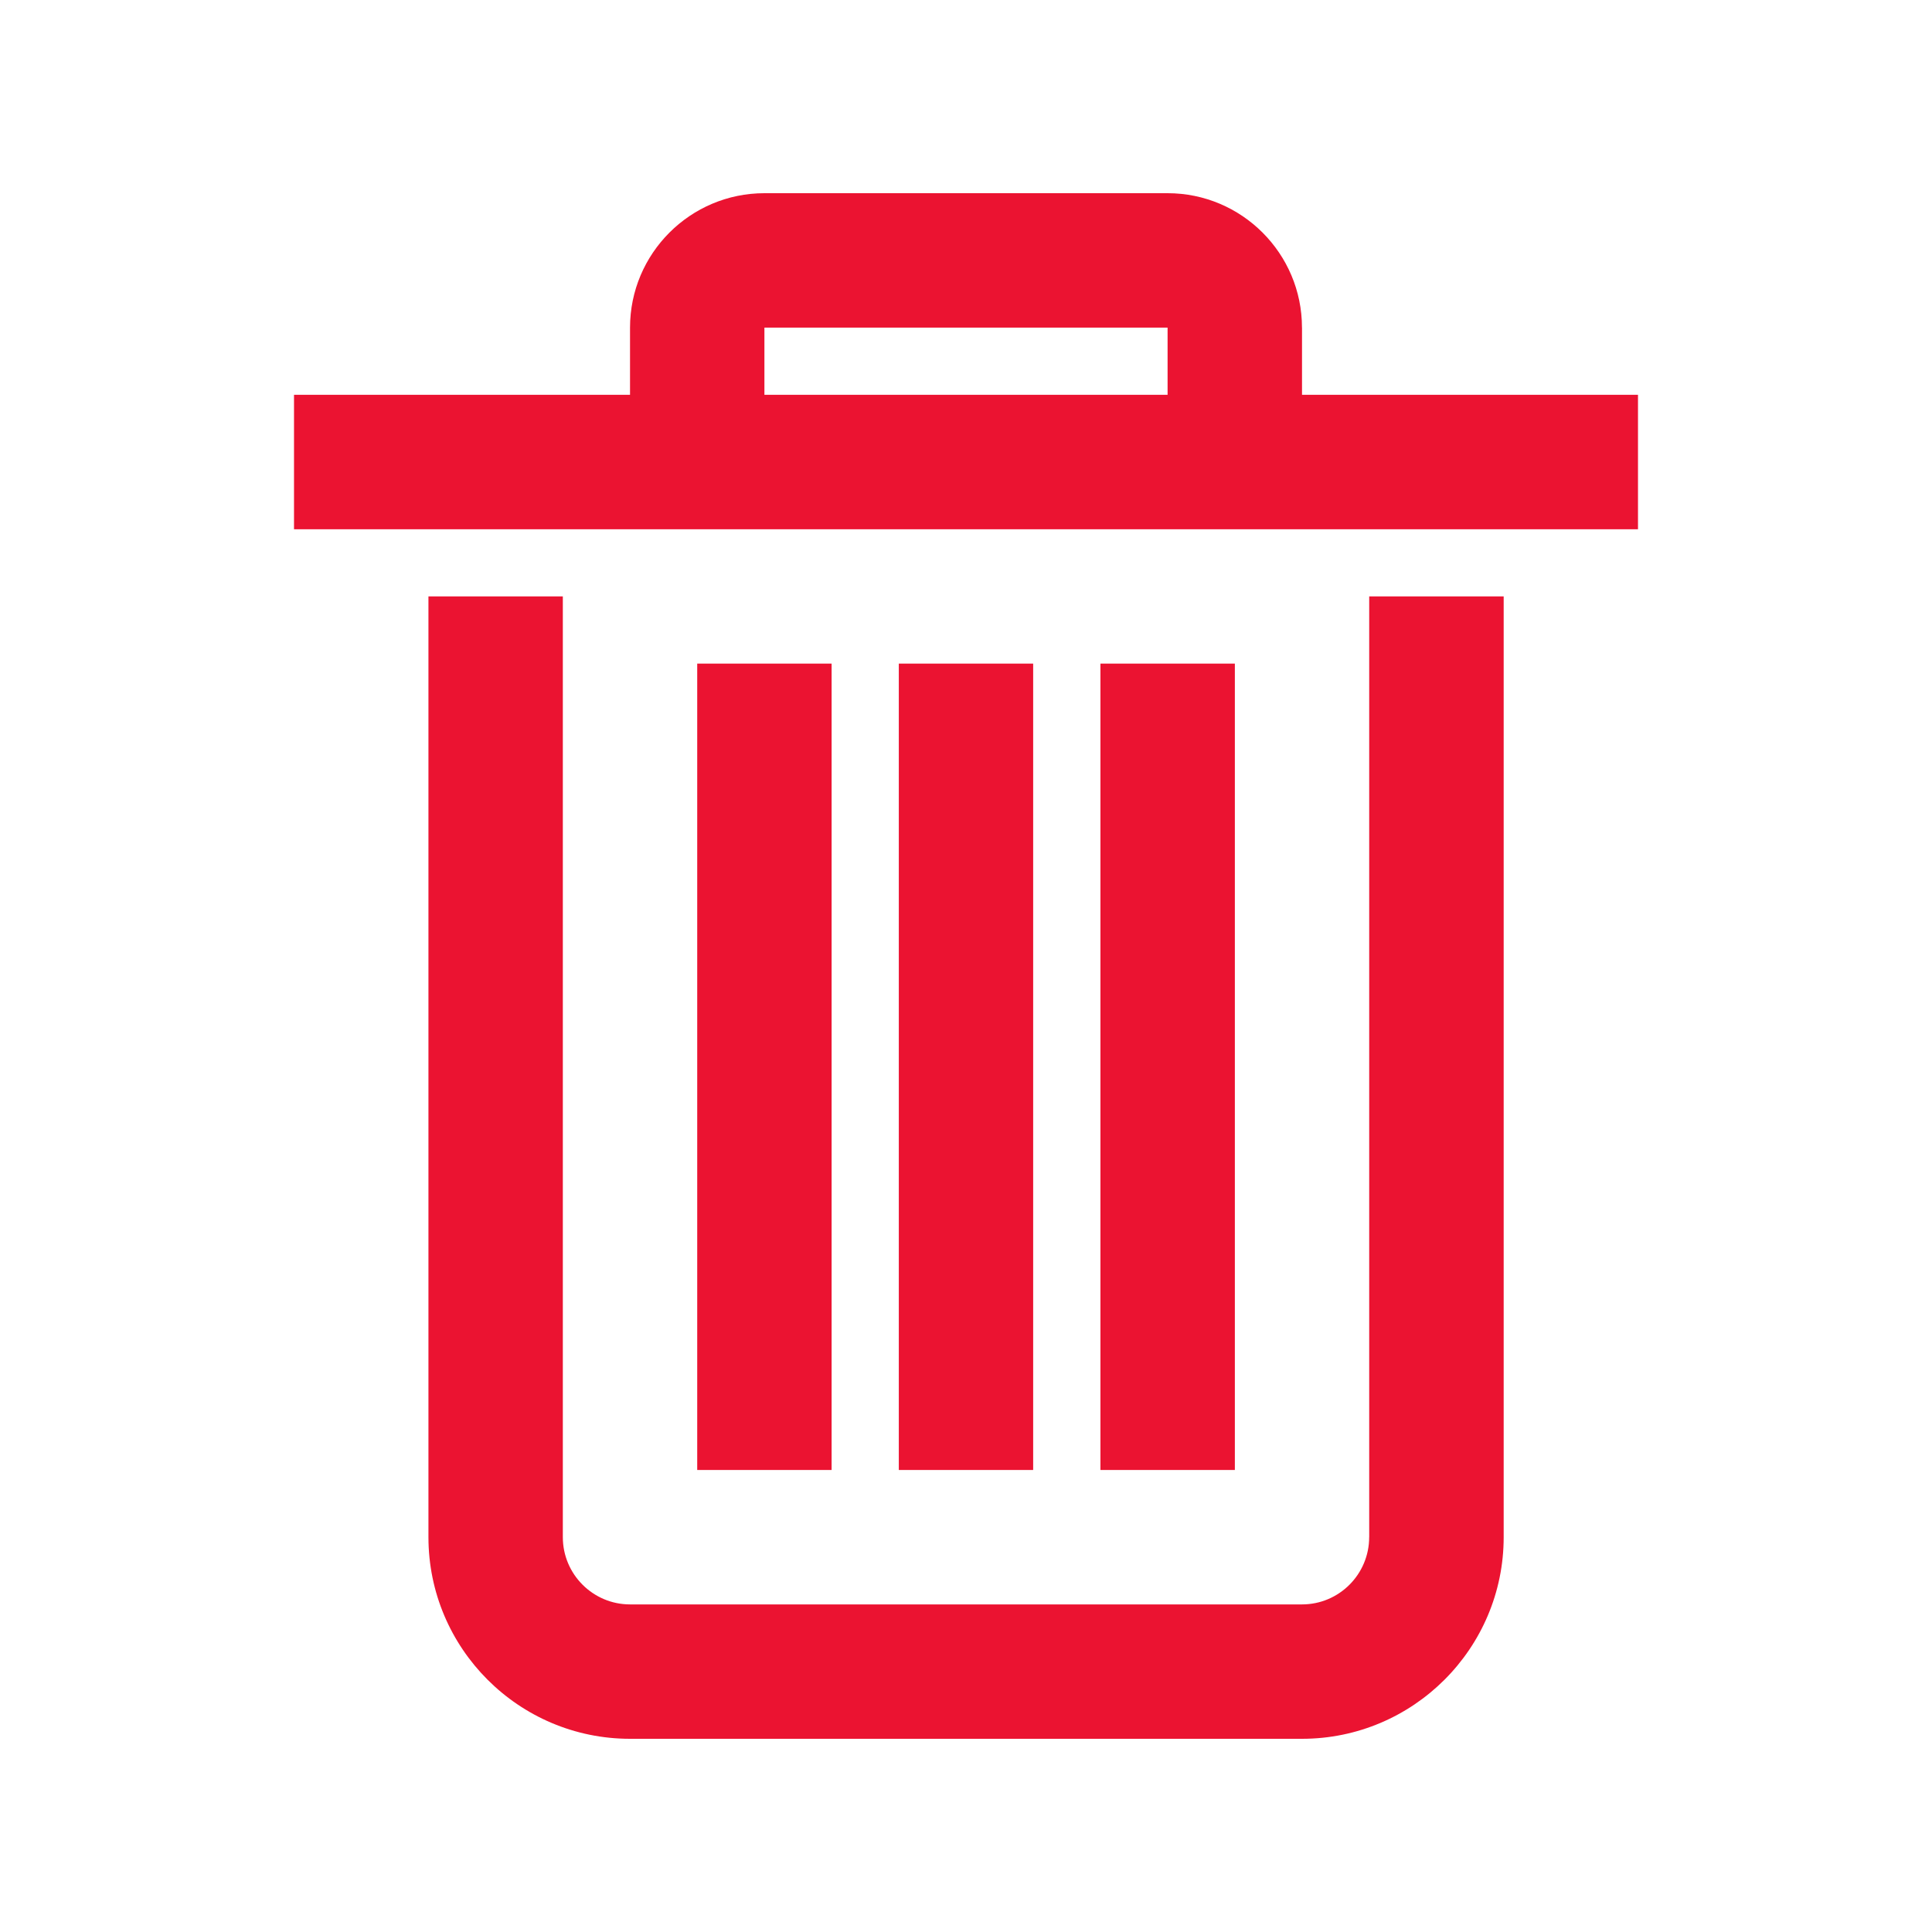 <?xml version="1.0" encoding="utf-8"?>
<!-- Generator: Adobe Illustrator 16.0.4, SVG Export Plug-In . SVG Version: 6.00 Build 0)  -->
<!DOCTYPE svg PUBLIC "-//W3C//DTD SVG 1.1//EN" "http://www.w3.org/Graphics/SVG/1.1/DTD/svg11.dtd">
<svg version="1.1" id="Layer_1" xmlns="http://www.w3.org/2000/svg" xmlns:xlink="http://www.w3.org/1999/xlink" x="0px" y="0px"
	 width="50px" height="50px" viewBox="0 0 50 50" enable-background="new 0 0 50 50" xml:space="preserve">
<g>
	<path fill="#EB1331" d="M35.434,39.782c0,0.959-0.777,1.74-1.738,1.74H16.305c-0.959,0-1.739-0.781-1.739-1.74V15.435h-3.478
		v24.347c0,2.878,2.34,5.218,5.217,5.218h17.391c2.877,0,5.219-2.34,5.219-5.218V15.435h-3.48V39.782z"/>
	<path fill="#EB1331" d="M33.695,8.479C33.695,6.559,32.135,5,30.217,5H19.783c-1.917,0-3.478,1.559-3.478,3.479v1.739H7.609v3.479
		h34.782v-3.479h-8.695V8.479z M19.783,8.479h10.434v1.739H19.783V8.479z"/>
	<rect x="23.261" y="17.174" fill="#EB1331" width="3.477" height="20.869"/>
	<rect x="18.044" y="17.174" fill="#EB1331" width="3.478" height="20.869"/>
	<rect x="28.479" y="17.174" fill="#EB1331" width="3.479" height="20.869"/>
</g>
</svg>
